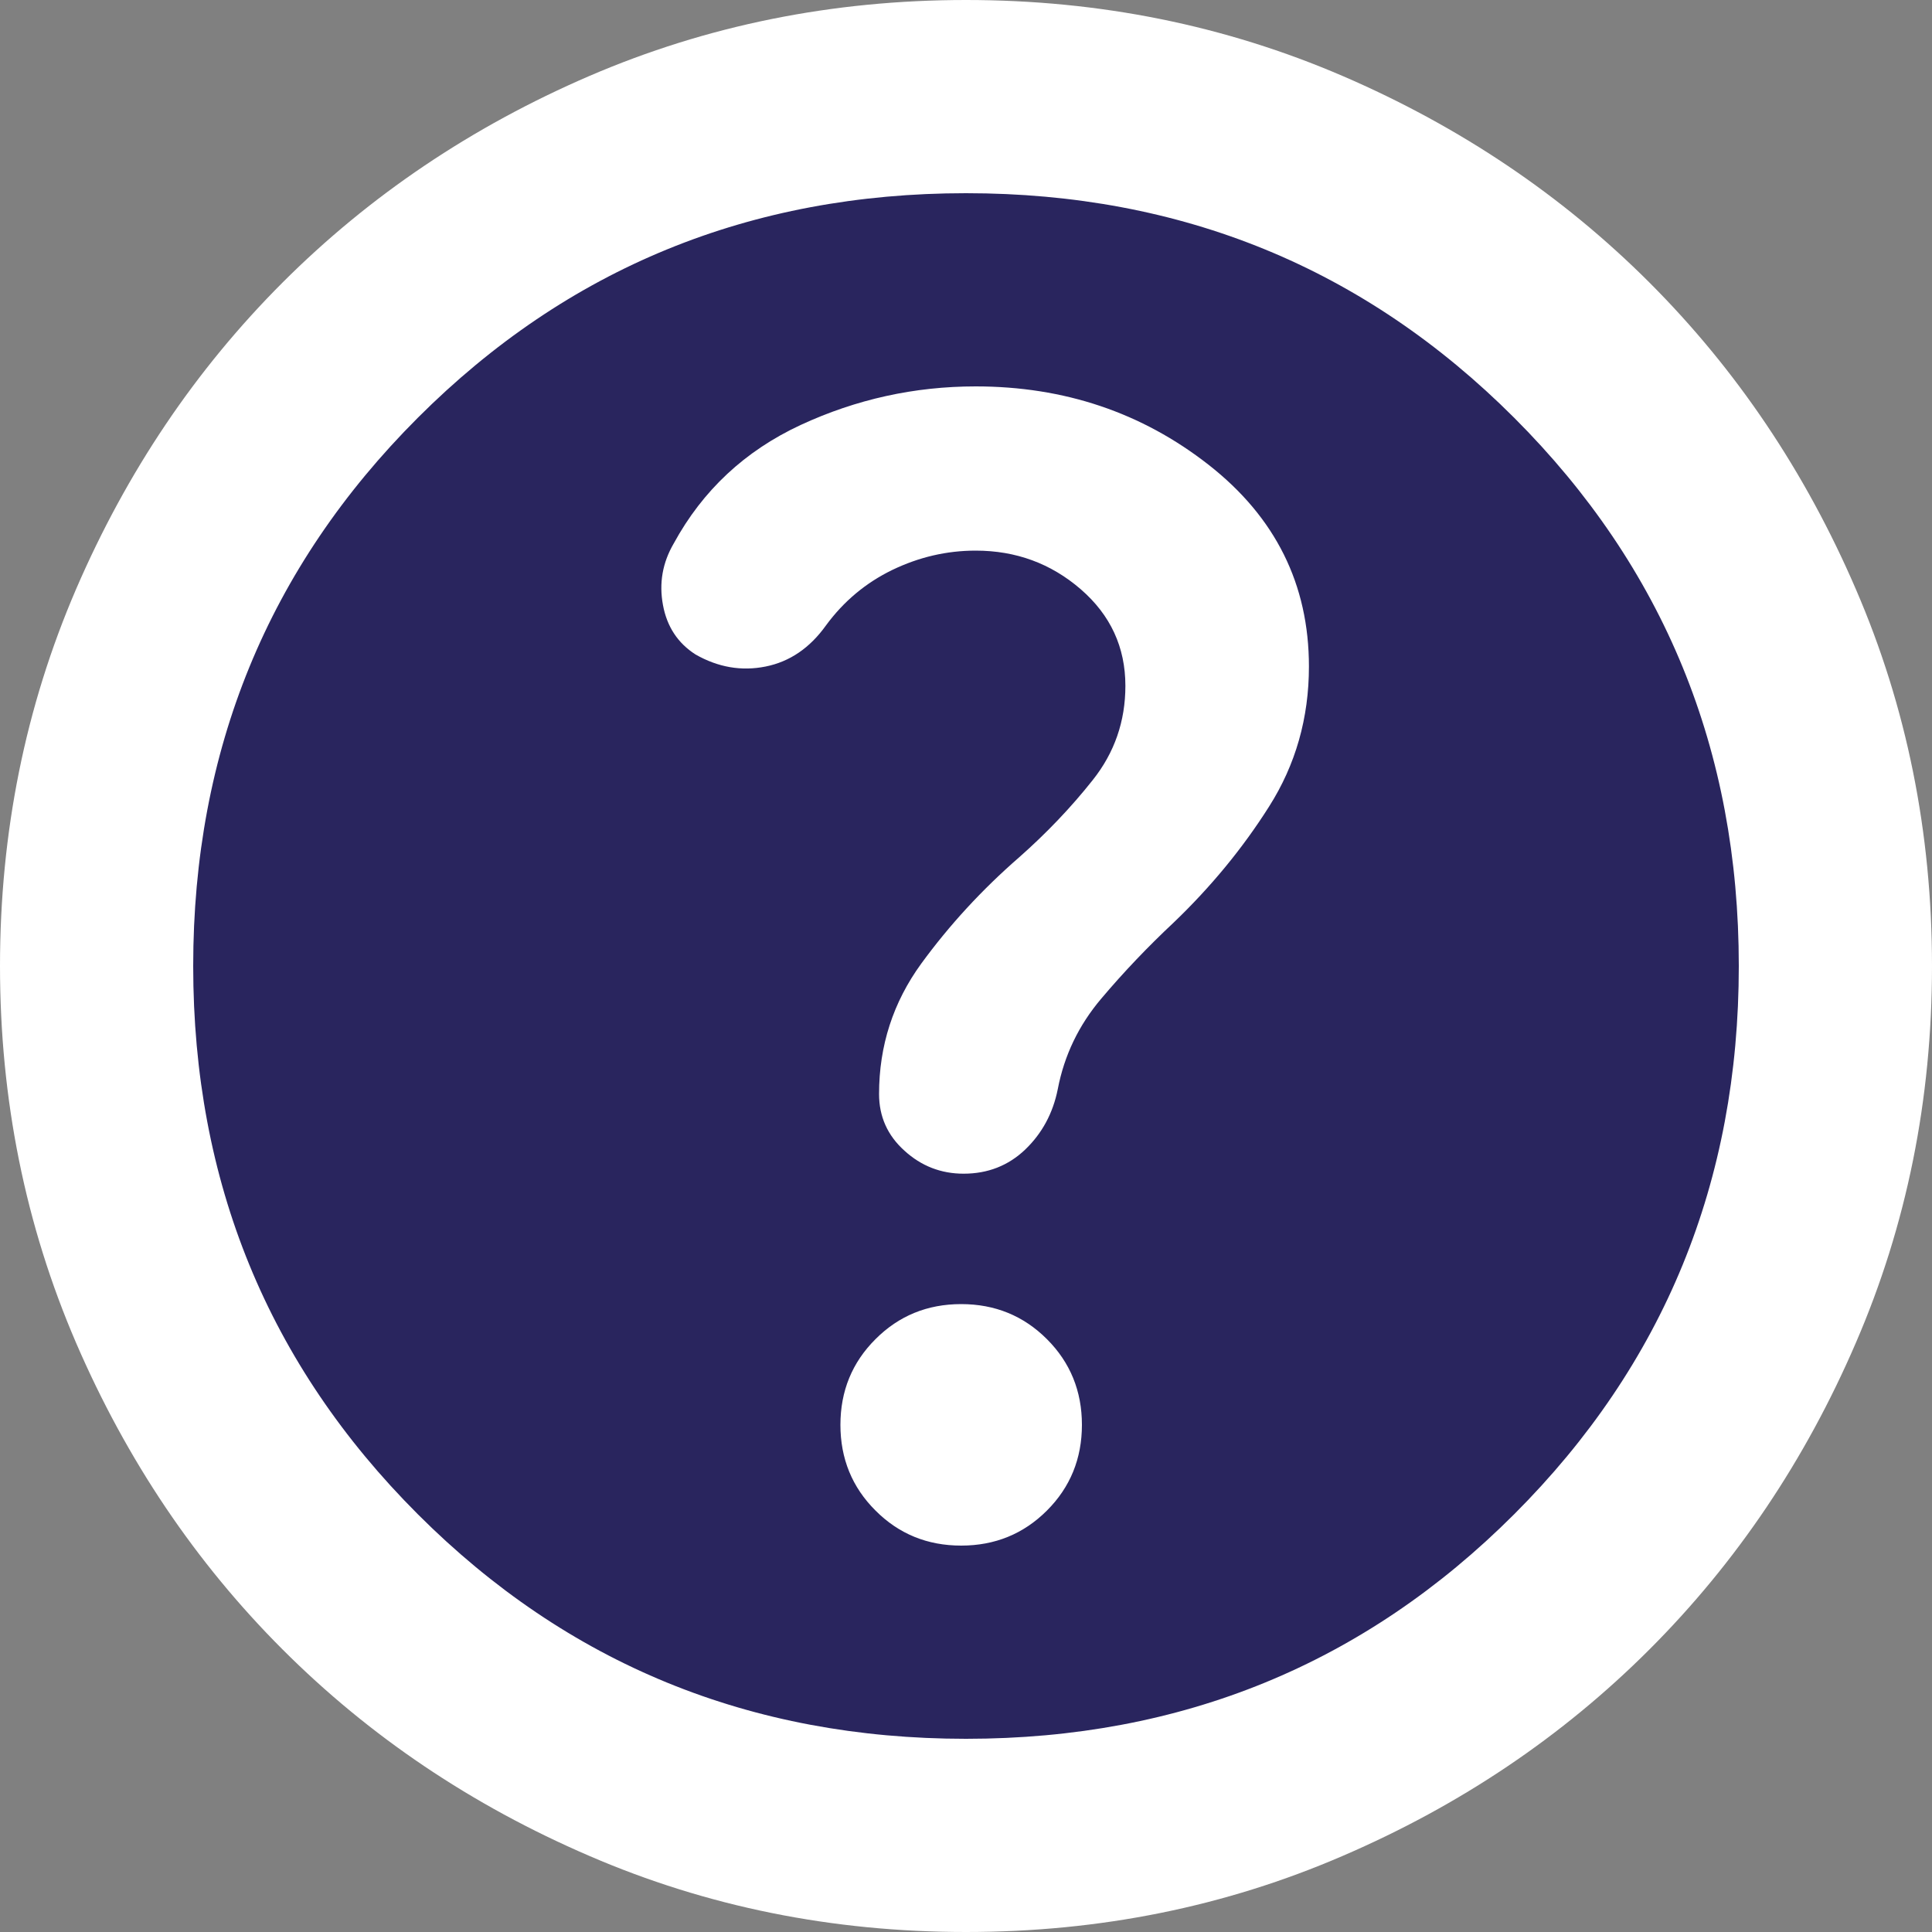 <svg width="20" height="20" viewBox="0 0 20 20" fill="none" xmlns="http://www.w3.org/2000/svg">
<rect x="0" y="0" width="20" height="20" fill="#808080" stroke="none"/>
<g clip-path="url(#clip0_185_2940)">
<path d="M19.1 10C19.1 4.974 15.026 0.9 10 0.9C4.974 0.9 0.9 4.974 0.9 10C0.9 15.026 4.974 19.1 10 19.1C15.026 19.1 19.1 15.026 19.1 10Z" fill="#29255E"/>
<path d="M9.95 16C10.3 16 10.596 15.879 10.838 15.637C11.079 15.396 11.2 15.1 11.2 14.75C11.2 14.4 11.079 14.104 10.838 13.863C10.596 13.621 10.3 13.5 9.95 13.5C9.6 13.5 9.304 13.621 9.063 13.863C8.821 14.104 8.7 14.4 8.7 14.75C8.7 15.1 8.821 15.396 9.063 15.637C9.304 15.879 9.6 16 9.95 16ZM10 20C8.617 20 7.317 19.738 6.1 19.212C4.883 18.688 3.825 17.975 2.925 17.075C2.025 16.175 1.312 15.117 0.787 13.9C0.263 12.683 0 11.383 0 10C0 8.617 0.263 7.317 0.787 6.1C1.312 4.883 2.025 3.825 2.925 2.925C3.825 2.025 4.883 1.312 6.1 0.787C7.317 0.263 8.617 0 10 0C11.383 0 12.683 0.263 13.9 0.787C15.117 1.312 16.175 2.025 17.075 2.925C17.975 3.825 18.688 4.883 19.212 6.1C19.738 7.317 20 8.617 20 10C20 11.383 19.738 12.683 19.212 13.9C18.688 15.117 17.975 16.175 17.075 17.075C16.175 17.975 15.117 18.688 13.9 19.212C12.683 19.738 11.383 20 10 20ZM10 18C12.233 18 14.125 17.225 15.675 15.675C17.225 14.125 18 12.233 18 10C18 7.767 17.225 5.875 15.675 4.325C14.125 2.775 12.233 2 10 2C7.767 2 5.875 2.775 4.325 4.325C2.775 5.875 2 7.767 2 10C2 12.233 2.775 14.125 4.325 15.675C5.875 17.225 7.767 18 10 18ZM10.1 5.7C10.517 5.7 10.879 5.833 11.188 6.1C11.496 6.367 11.65 6.7 11.65 7.1C11.65 7.467 11.537 7.792 11.312 8.075C11.088 8.358 10.833 8.625 10.55 8.875C10.167 9.208 9.829 9.575 9.537 9.975C9.246 10.375 9.1 10.825 9.1 11.325C9.1 11.558 9.187 11.754 9.363 11.912C9.537 12.071 9.742 12.15 9.975 12.15C10.225 12.15 10.438 12.067 10.613 11.9C10.787 11.733 10.9 11.525 10.95 11.275C11.017 10.925 11.167 10.613 11.4 10.338C11.633 10.062 11.883 9.8 12.15 9.55C12.533 9.183 12.863 8.783 13.137 8.35C13.412 7.917 13.55 7.433 13.55 6.9C13.55 6.05 13.204 5.354 12.512 4.812C11.821 4.271 11.017 4 10.1 4C9.467 4 8.863 4.133 8.287 4.4C7.713 4.667 7.275 5.075 6.975 5.625C6.858 5.825 6.821 6.037 6.863 6.263C6.904 6.487 7.017 6.658 7.2 6.775C7.433 6.908 7.675 6.95 7.925 6.9C8.175 6.85 8.383 6.708 8.55 6.475C8.733 6.225 8.963 6.033 9.237 5.9C9.513 5.767 9.8 5.7 10.1 5.7Z" fill="white"/>
</g>
<defs>
<clipPath id="clip0_185_2940">
<rect width="20" height="20" fill="white"/>
</clipPath>
</defs>
</svg>
